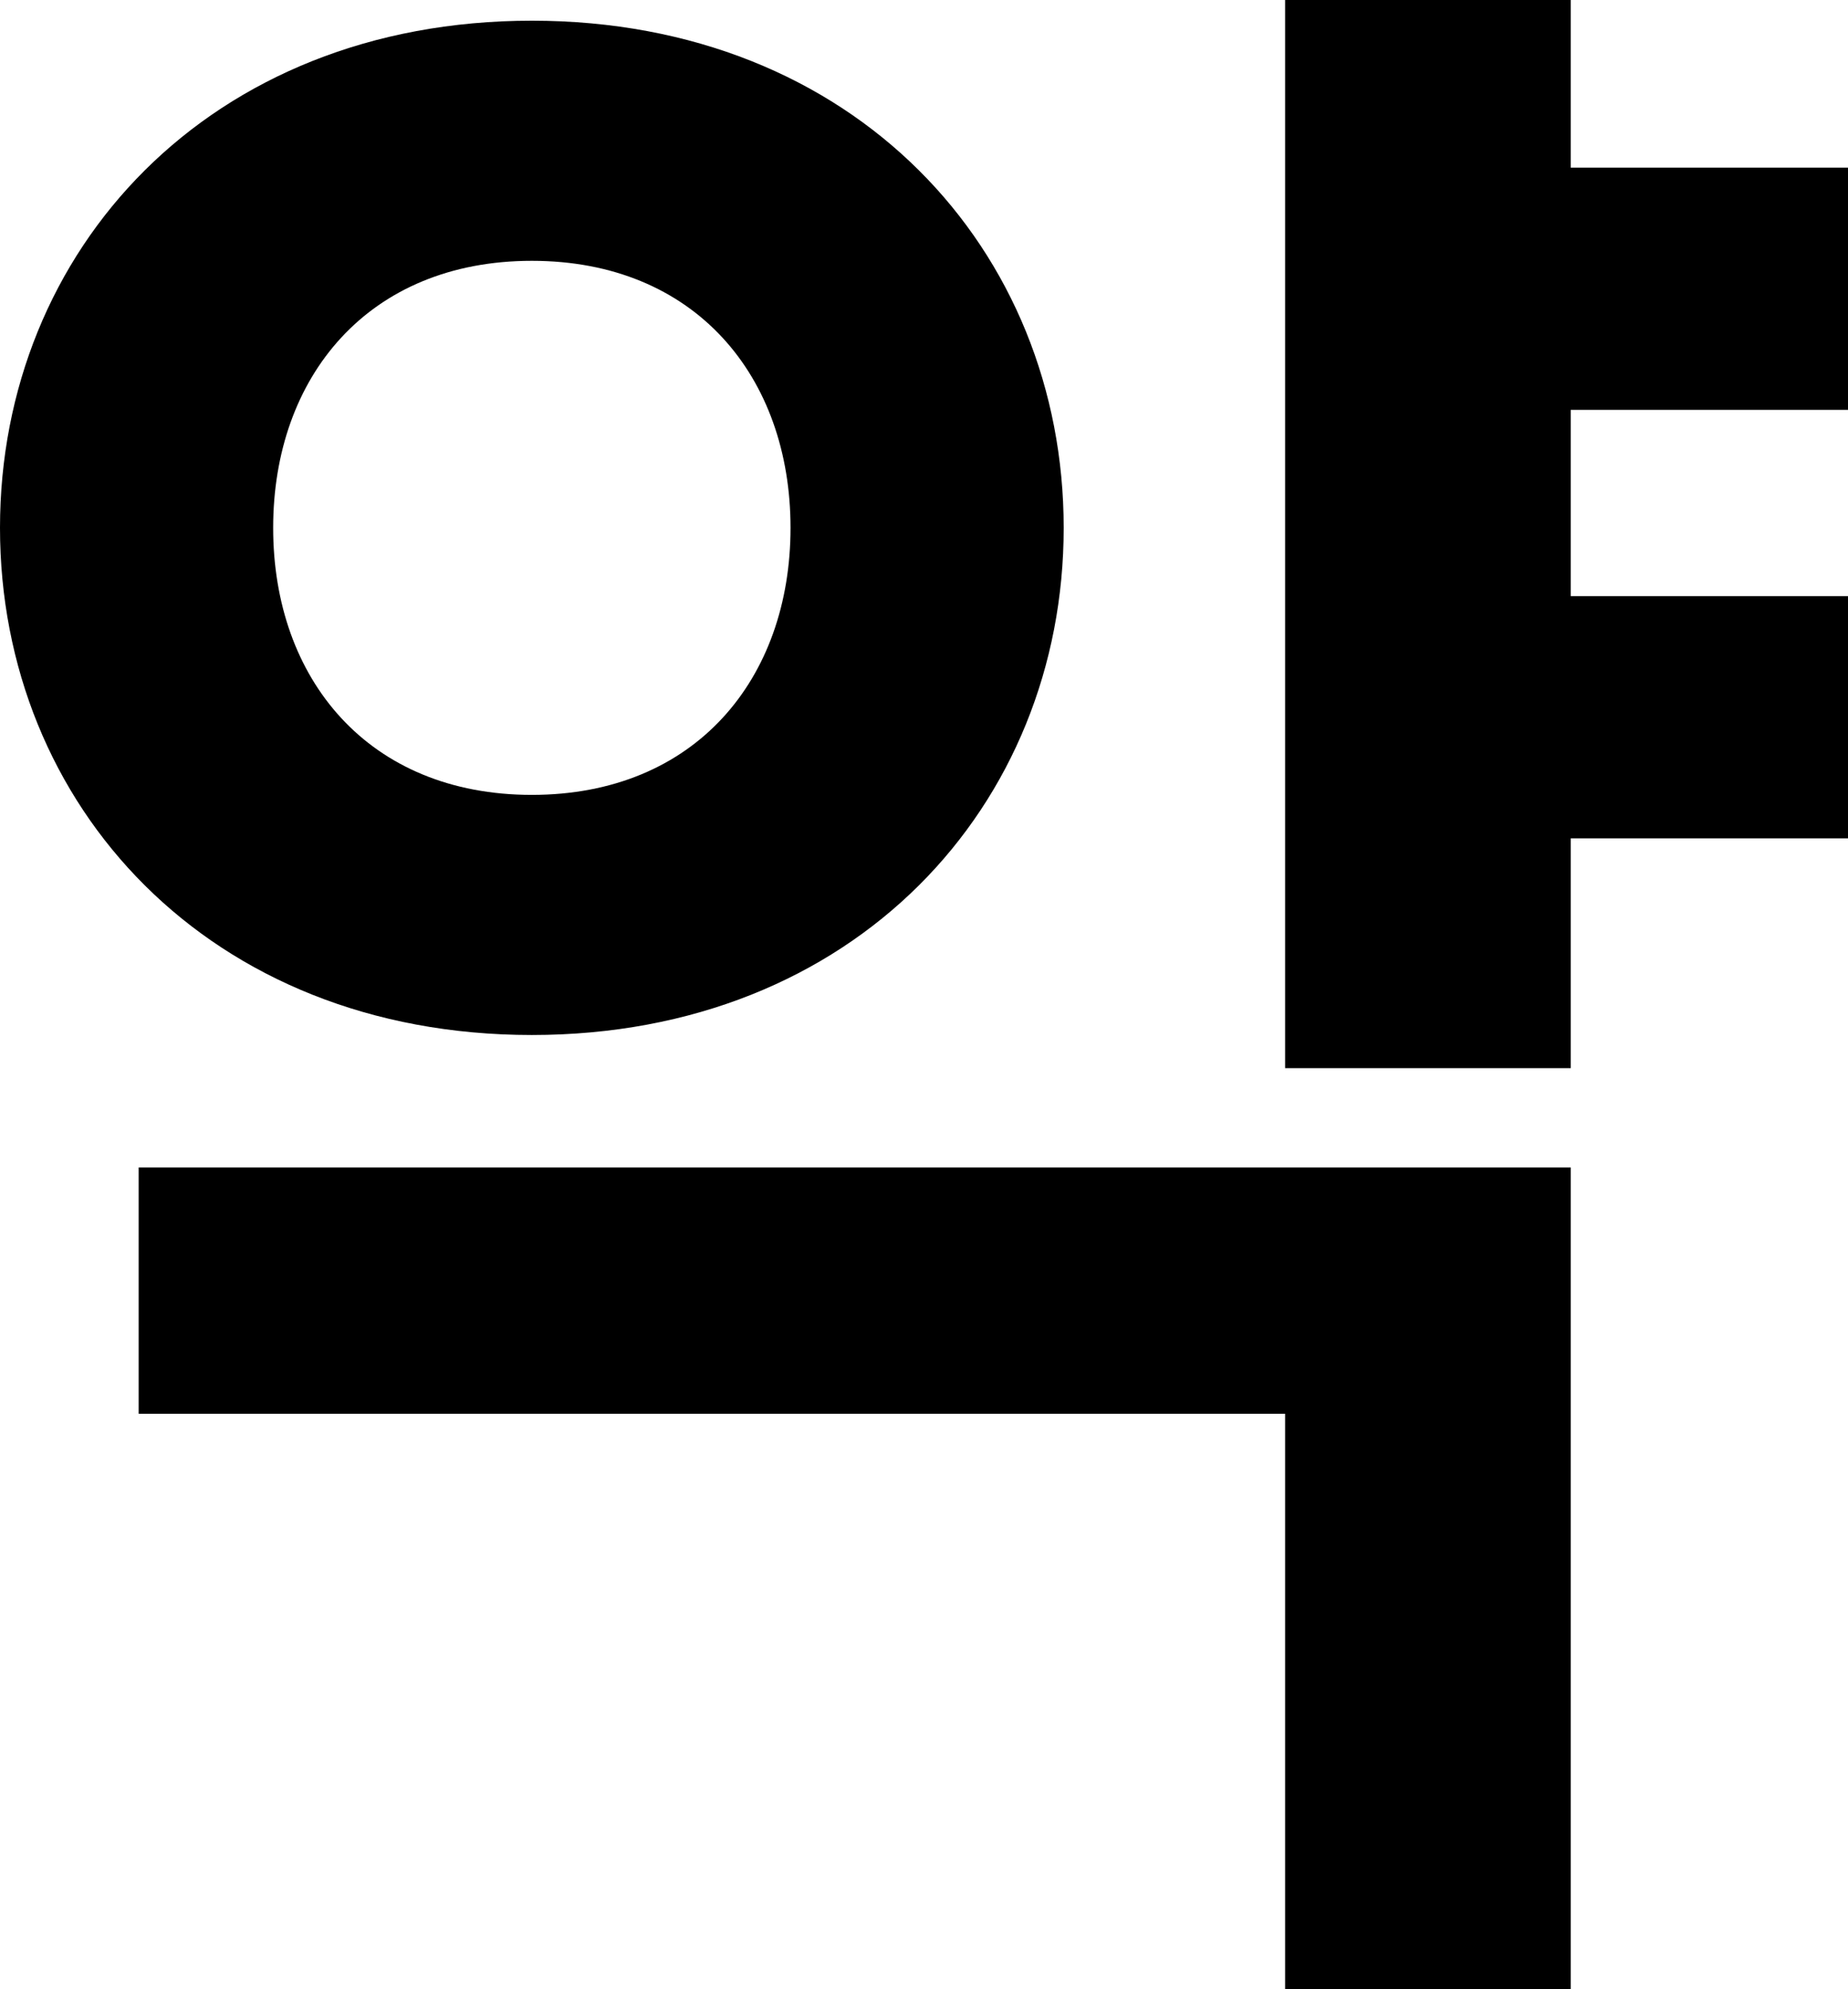 <?xml version="1.0" encoding="utf-8"?>
<svg xmlns="http://www.w3.org/2000/svg" fill="none" height="100%" overflow="visible" preserveAspectRatio="none" style="display: block;" viewBox="0 0 30.362 32.674" width="100%">
<path d="M25.806 13.77V17.544H21.114V0H25.806V2.754H30.362V6.732H25.806V9.792H30.362V13.77H25.806ZM8.738 17C3.434 17 0 13.226 0 8.67C0 4.114 3.434 0.34 8.738 0.34C14.042 0.34 17.476 4.114 17.476 8.67C17.476 13.226 14.042 17 8.738 17ZM8.738 13.056C11.424 13.056 12.988 11.152 12.988 8.67C12.988 6.188 11.424 4.284 8.738 4.284C6.052 4.284 4.488 6.188 4.488 8.67C4.488 11.152 6.052 13.056 8.738 13.056ZM25.806 19.176V32.674H21.114V23.222H2.278V19.176H25.806Z" fill="black" id="Vector"/>
</svg>